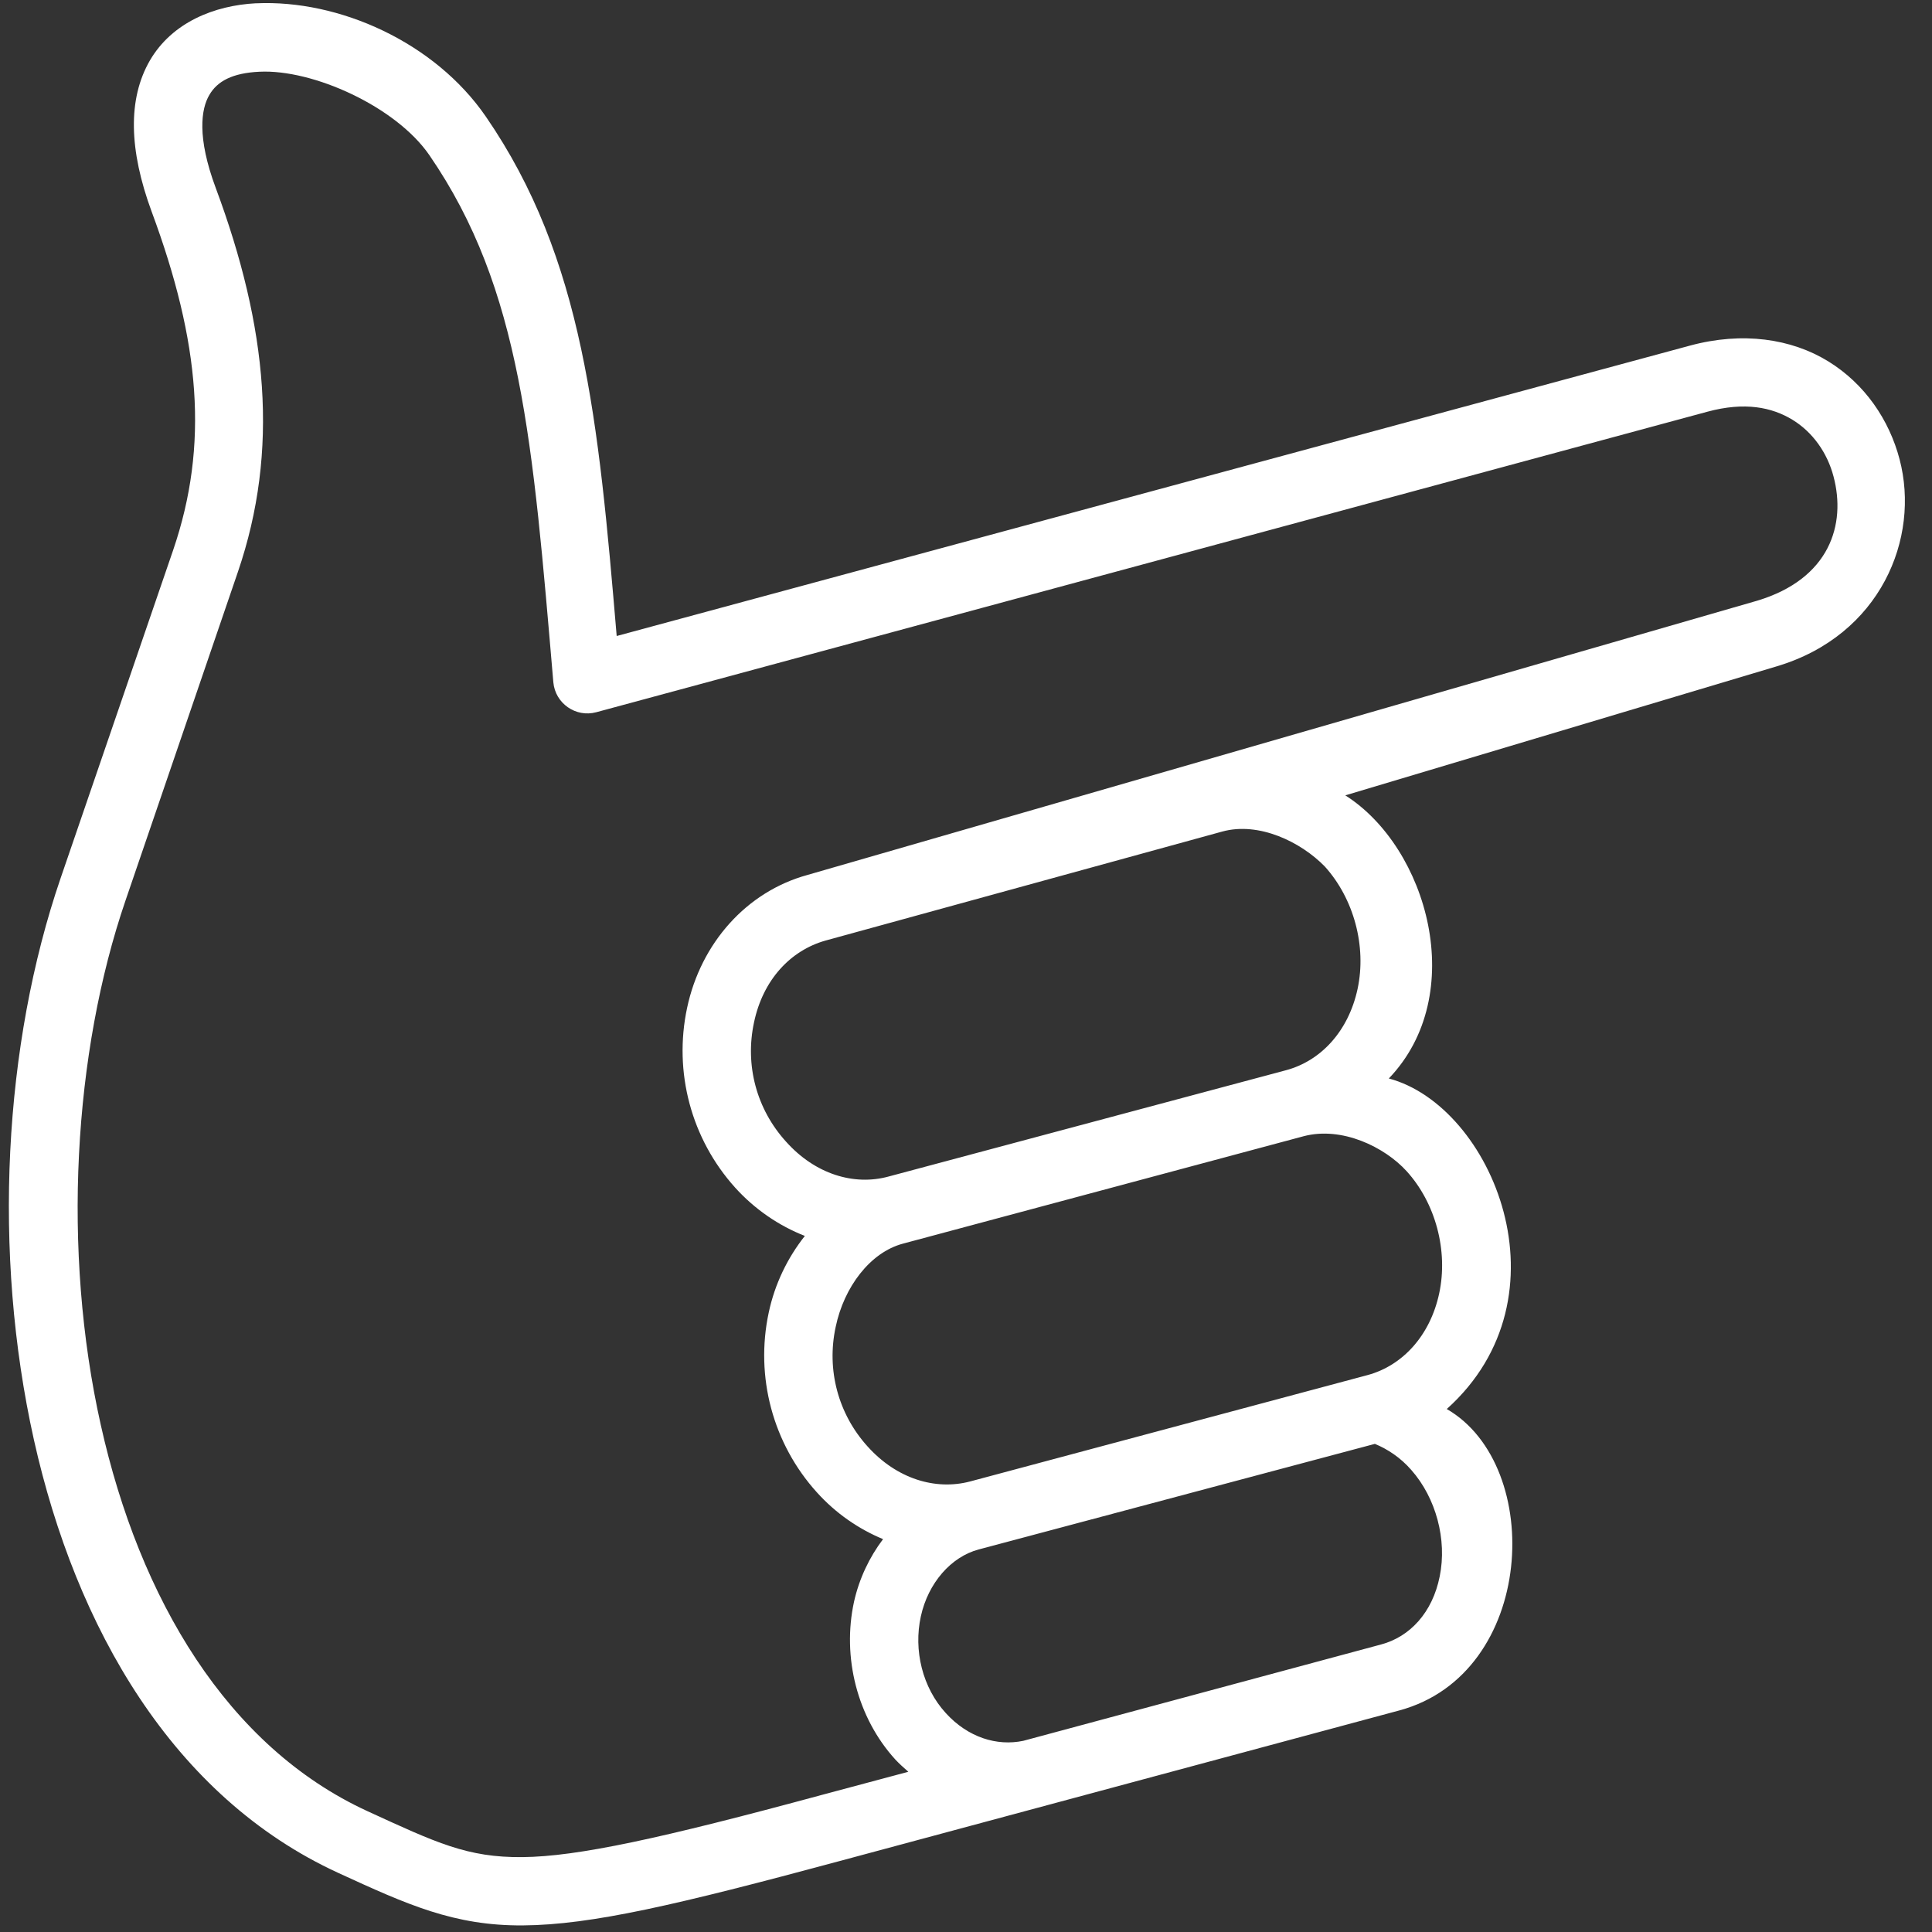 <?xml version="1.0" encoding="UTF-8" standalone="no"?><svg width='46' height='46' viewBox='0 0 46 46' fill='none' xmlns='http://www.w3.org/2000/svg'>
<rect x="0" y="0" width="46" height="46" fill="#333333" stroke="none"/>
<path d='M32.735 34.378C33.04 34.504 33.345 34.704 33.603 35C34.191 35.666 34.457 36.66 34.279 37.532C34.106 38.4 33.565 38.971 32.887 39.153L24.364 41.448C23.734 41.58 23.048 41.367 22.522 40.791C21.963 40.183 21.747 39.293 21.925 38.484C22.099 37.689 22.645 37.066 23.302 36.892L32.735 34.378ZM33.489 27.883C34.183 28.645 34.483 29.785 34.267 30.793C34.051 31.804 33.391 32.515 32.565 32.739L23.101 35.272C22.272 35.492 21.349 35.209 20.659 34.442C19.956 33.667 19.676 32.616 19.897 31.593C20.095 30.644 20.718 29.819 21.497 29.611L31.039 27.053C31.952 26.812 32.968 27.311 33.489 27.883ZM31.546 20.634C32.235 21.4 32.54 22.53 32.324 23.543C32.107 24.555 31.447 25.261 30.618 25.482L21.155 28.013C20.329 28.238 19.405 27.954 18.716 27.183C18.013 26.41 17.733 25.364 17.953 24.342C18.165 23.332 18.82 22.629 19.656 22.394L29.101 19.799C29.974 19.559 30.974 20.045 31.546 20.634L31.546 20.634ZM6.176 1.708C7.45 1.644 9.427 2.537 10.223 3.694C12.42 6.89 12.684 10.518 13.175 16.247C13.221 16.747 13.708 17.089 14.196 16.958L40.655 9.802C41.544 9.562 42.187 9.697 42.674 9.992C43.16 10.288 43.508 10.781 43.656 11.347C43.957 12.482 43.571 13.782 41.836 14.303L19.226 20.832C17.774 21.23 16.686 22.457 16.359 23.999C16.034 25.527 16.458 27.115 17.502 28.275C17.972 28.796 18.549 29.186 19.163 29.427C18.752 29.947 18.447 30.569 18.302 31.256C17.977 32.781 18.401 34.373 19.45 35.533C19.899 36.031 20.441 36.404 21.025 36.646C20.7 37.077 20.459 37.581 20.334 38.136C20.047 39.454 20.407 40.893 21.317 41.893C21.414 41.997 21.52 42.091 21.627 42.185L19.556 42.739C15.742 43.772 13.751 44.205 12.439 44.217C11.126 44.23 10.386 43.874 8.742 43.12C5.414 41.586 3.324 38.073 2.399 33.924C1.472 29.779 1.748 25.061 2.989 21.439L5.664 13.618C6.655 10.718 6.372 7.792 5.136 4.473C4.686 3.267 4.788 2.593 4.983 2.263C5.173 1.932 5.536 1.738 6.176 1.708L6.176 1.708ZM6.095 0.078C5.104 0.129 4.097 0.532 3.568 1.441C3.039 2.357 3.07 3.572 3.61 5.037C4.766 8.153 4.978 10.591 4.123 13.097L1.443 20.909C0.087 24.868 -0.187 29.821 0.808 34.284C1.807 38.751 4.111 42.782 8.056 44.594C9.695 45.347 10.812 45.855 12.451 45.843C14.089 45.831 16.139 45.348 19.975 44.315L33.316 40.725C36.564 39.852 36.787 34.899 34.447 33.548C37.431 30.872 35.531 26.334 33.067 25.678C34.981 23.683 33.994 20.181 32.031 18.937L42.307 15.864C44.774 15.126 45.723 12.816 45.228 10.935C44.982 9.999 44.403 9.14 43.526 8.601C42.65 8.064 41.489 7.89 40.236 8.229L14.683 15.143C14.248 9.999 13.895 6.158 11.568 2.776C10.351 1.005 8.073 -0.014 6.095 0.079L6.095 0.078Z' fill='white'/>
</svg>
